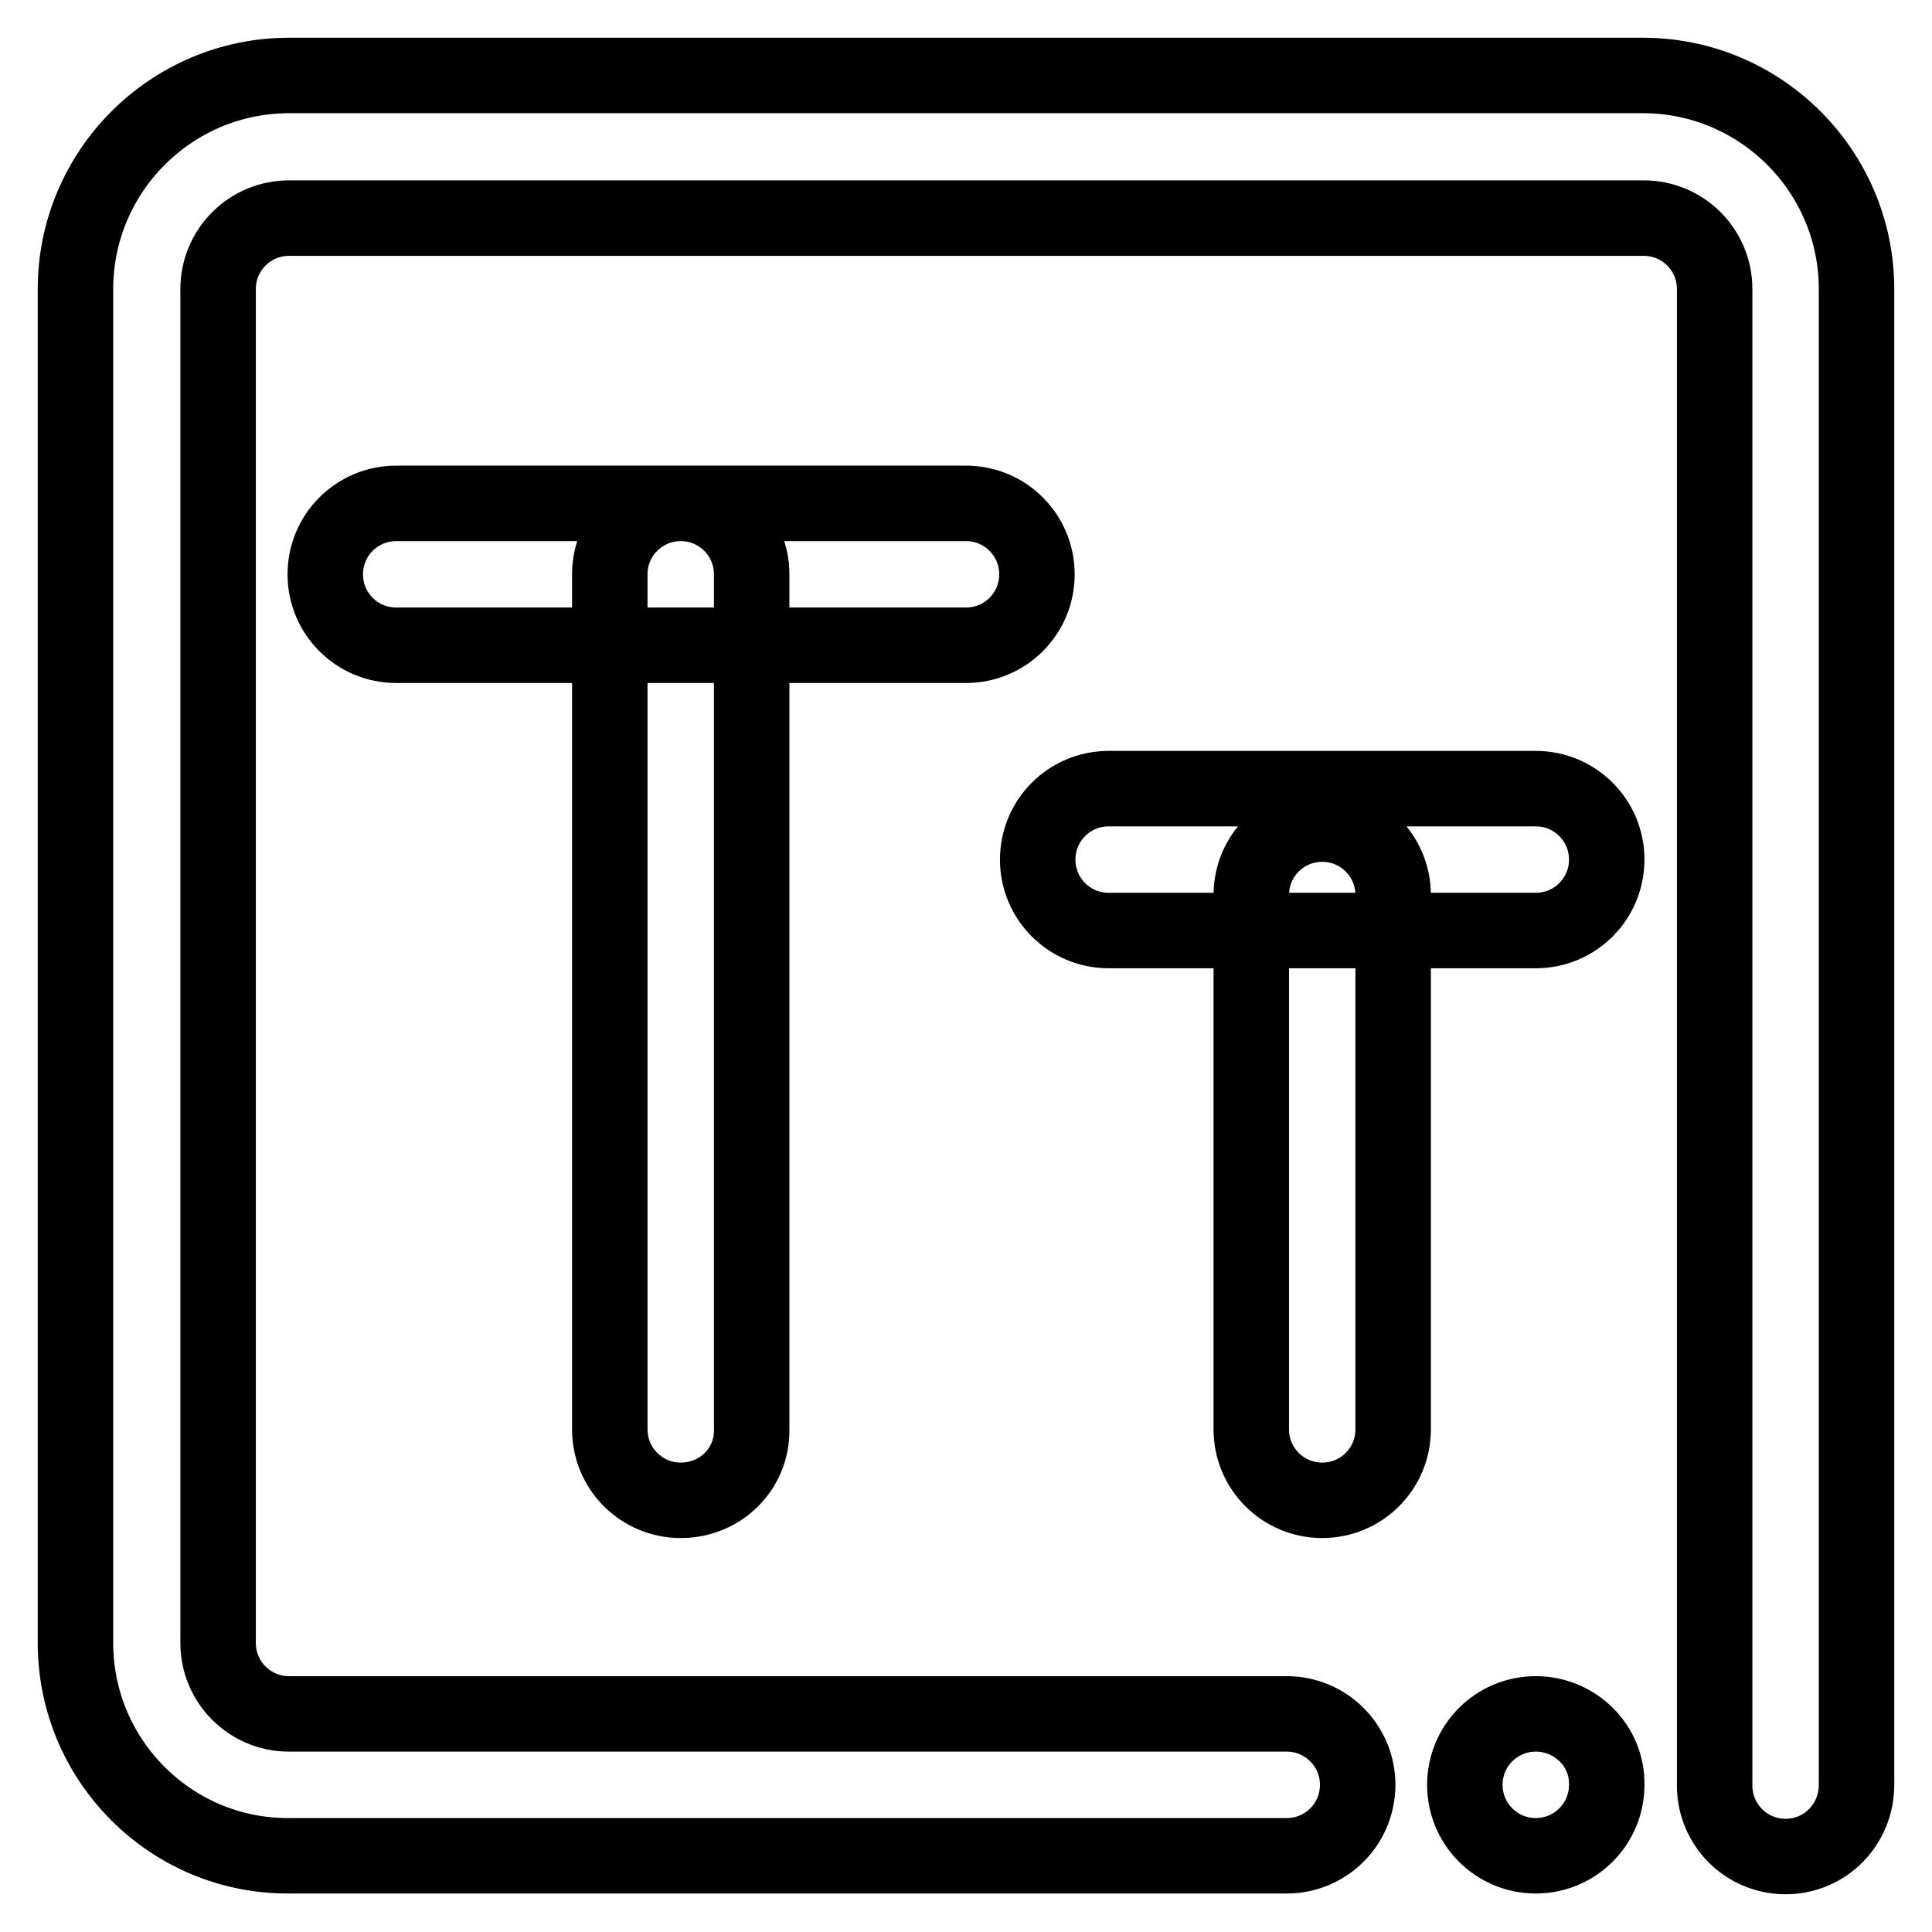 <?xml version="1.0" encoding="utf-8"?>
<!-- Svg Vector Icons : http://www.onlinewebfonts.com/icon -->
<!DOCTYPE svg PUBLIC "-//W3C//DTD SVG 1.1//EN" "http://www.w3.org/Graphics/SVG/1.1/DTD/svg11.dtd">
<svg version="1.1" xmlns="http://www.w3.org/2000/svg" xmlns:xlink="http://www.w3.org/1999/xlink" x="0px" y="0px" viewBox="0 0 256 256" enable-background="new 0 0 256 256" xml:space="preserve">
<g> <path stroke-width="10" fill-opacity="0" stroke="#000000"  d="M236.6,246c-5.2,0-9.4-4.2-9.4-9.4V38.3c0-5.2-4.2-9.4-9.4-9.4H38.3c-5.2,0-9.4,4.2-9.4,9.4v179.4 c0,5.2,4.2,9.4,9.4,9.4h132.2c5.2,0,9.4,4.2,9.4,9.4c0,5.2-4.2,9.4-9.4,9.4H38.3C22.7,246,10,233.3,10,217.7V38.3 C10,22.7,22.7,10,38.3,10h179.4c15.6,0,28.3,12.7,28.3,28.3v198.2C246,241.8,241.8,246,236.6,246z M128,85.5H52.5 c-5.2,0-9.4-4.2-9.4-9.4s4.2-9.4,9.4-9.4H128c5.2,0,9.4,4.2,9.4,9.4S133.2,85.5,128,85.5z M90.2,198.8c-5.2,0-9.4-4.2-9.4-9.4V76.1 c0-5.2,4.2-9.4,9.4-9.4c5.2,0,9.4,4.2,9.4,9.4v113.3C99.7,194.6,95.5,198.8,90.2,198.8z M203.5,123.3h-56.6c-5.2,0-9.4-4.2-9.4-9.4 s4.2-9.4,9.4-9.4h56.6c5.2,0,9.4,4.2,9.4,9.4S208.7,123.3,203.5,123.3z M175.2,198.8c-5.2,0-9.4-4.2-9.4-9.4v-70.8 c0-5.2,4.2-9.4,9.4-9.4c5.2,0,9.4,4.2,9.4,9.4v70.8C184.6,194.6,180.4,198.8,175.2,198.8z M203.5,227.1c-5.2,0-9.4,4.2-9.4,9.4 c0,5.2,4.2,9.4,9.4,9.4c5.2,0,9.4-4.2,9.4-9.4C213,231.3,208.7,227.1,203.5,227.1z"/></g>
</svg>